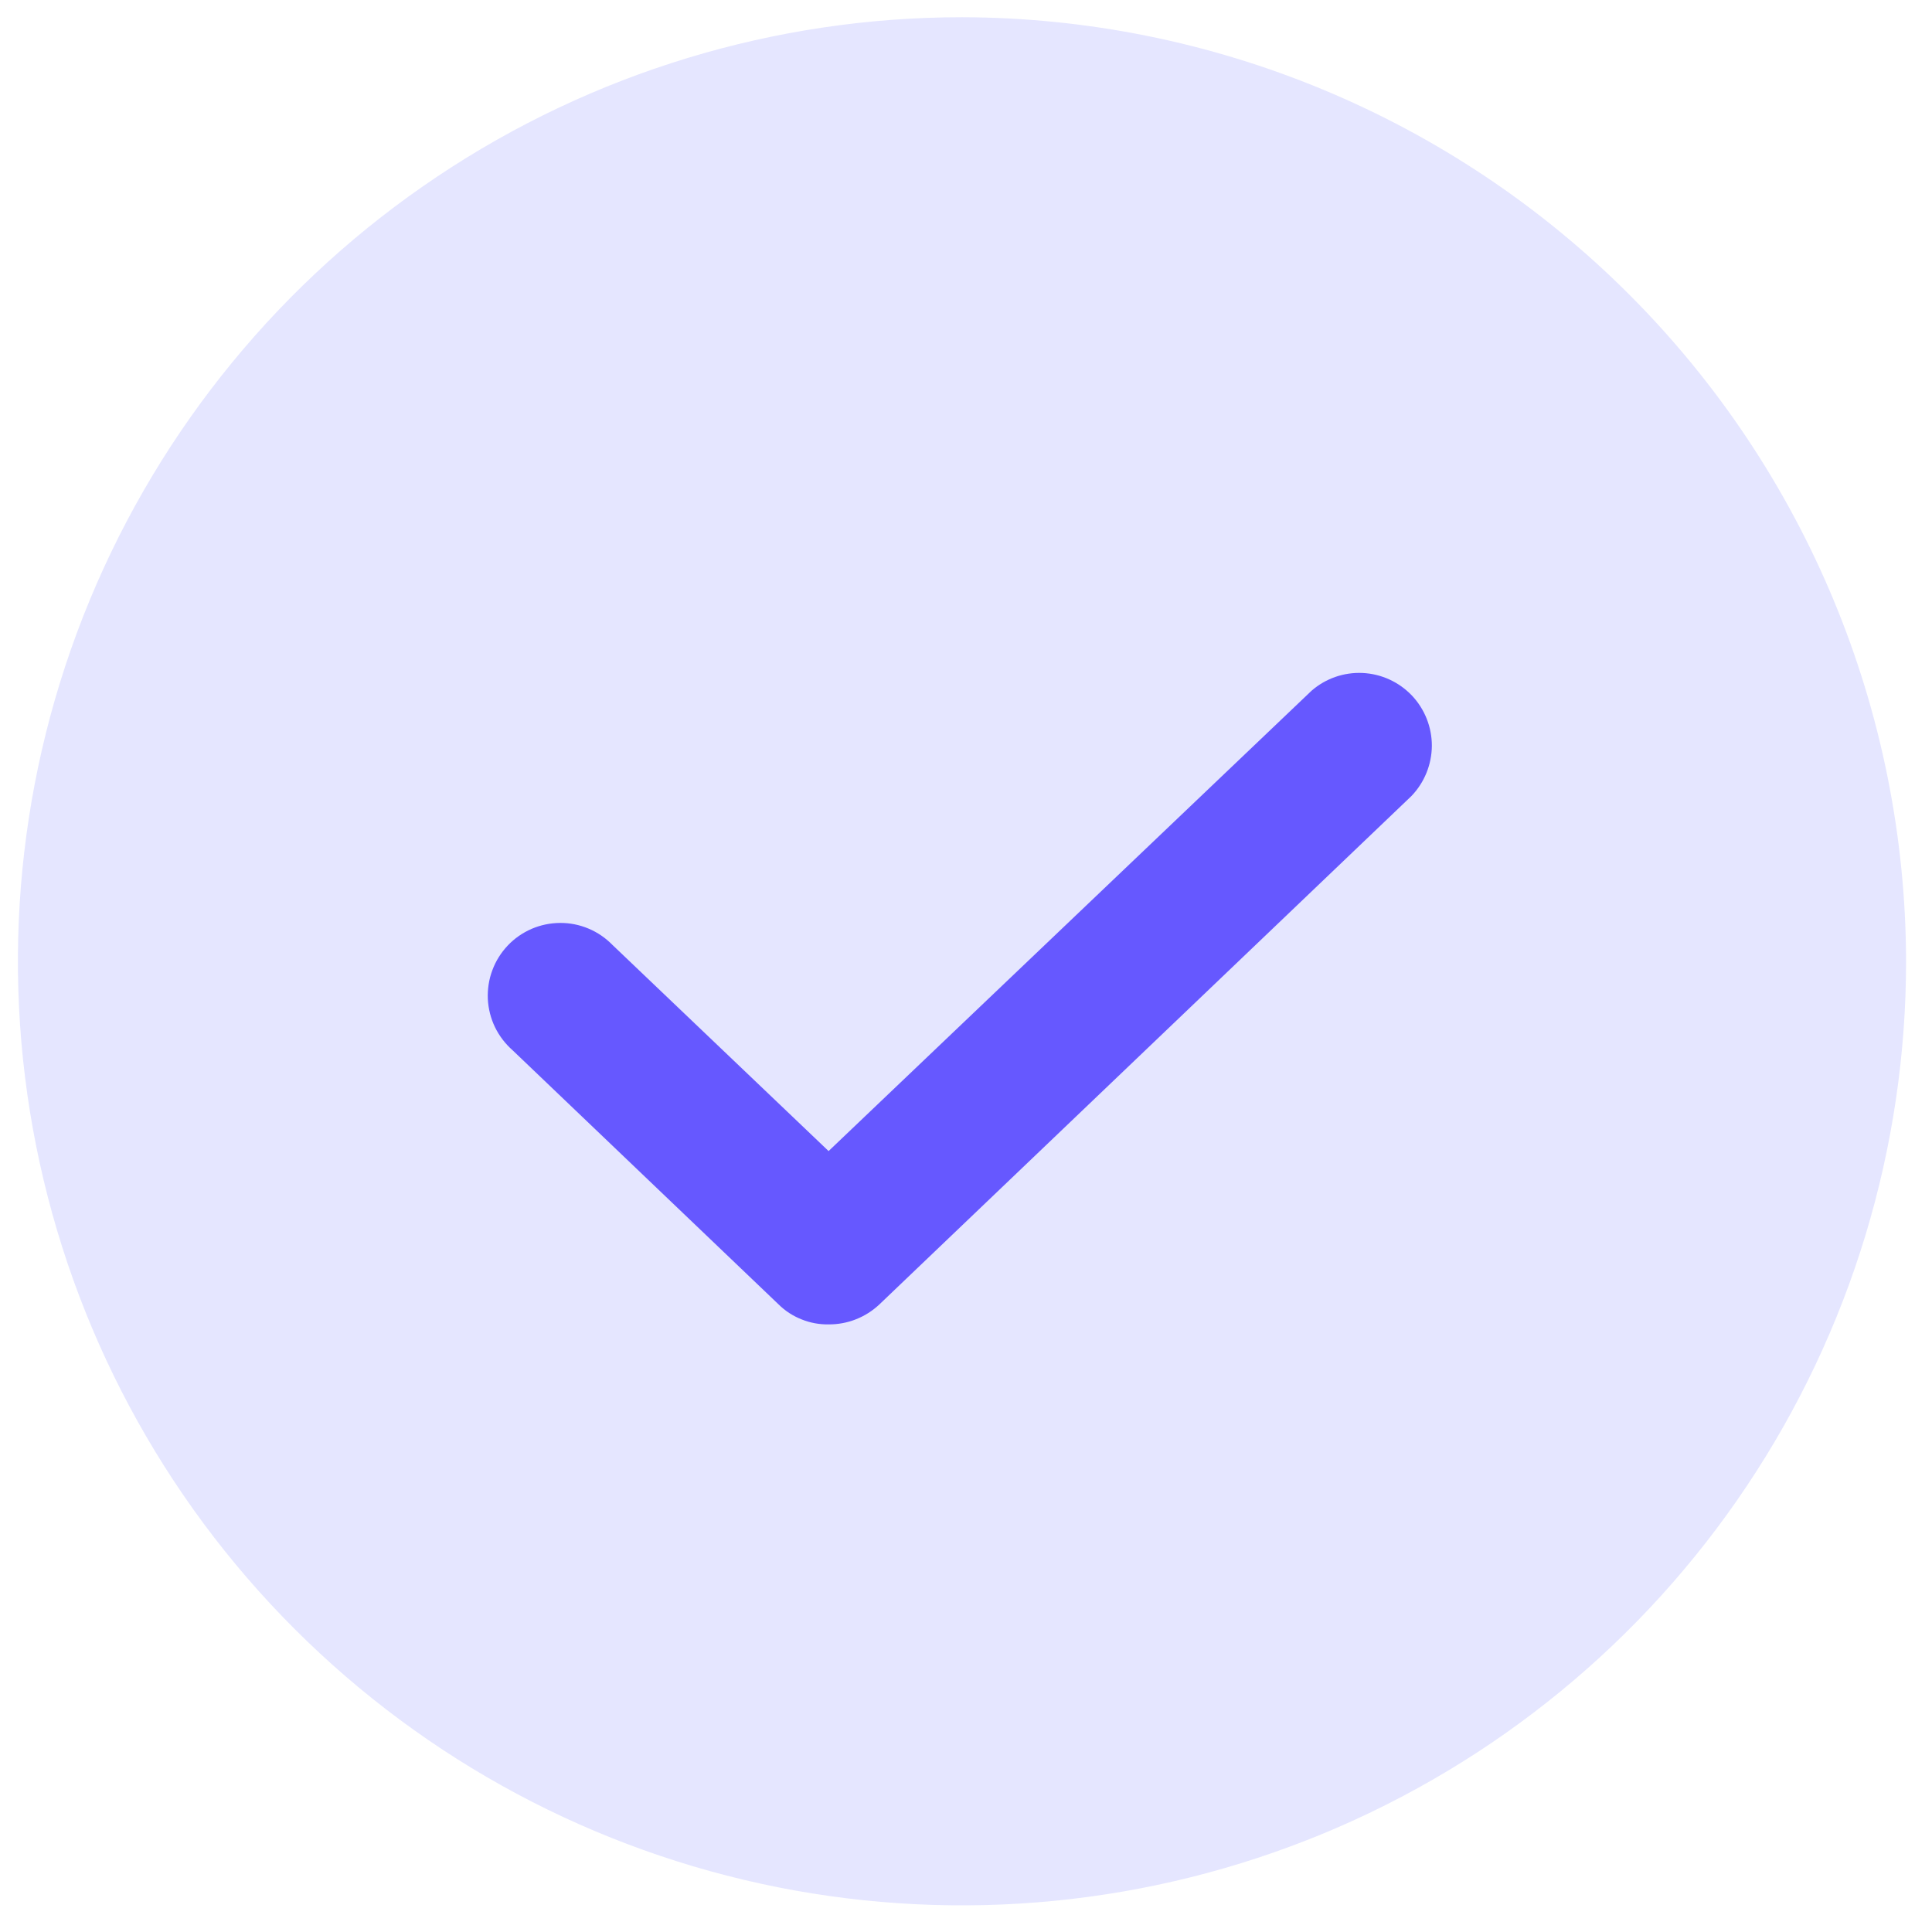 <svg width="24" height="24" viewBox="0 0 24 24" fill="none" xmlns="http://www.w3.org/2000/svg">
<path d="M19.378 6.098H3.906V17.702H19.378V6.098Z" fill="#6658FF"/>
<path d="M11.95 0.214C9.631 0.214 7.363 0.902 5.435 2.191C3.506 3.479 2.003 5.311 1.115 7.454C0.228 9.597 -0.005 11.955 0.448 14.23C0.901 16.505 2.017 18.594 3.658 20.234C5.298 21.875 7.387 22.991 9.662 23.444C11.937 23.896 14.295 23.664 16.438 22.777C18.581 21.889 20.413 20.386 21.701 18.457C22.99 16.529 23.678 14.261 23.678 11.942C23.672 8.833 22.434 5.854 20.236 3.656C18.038 1.458 15.059 0.22 11.95 0.214ZM17.532 9.89L10.924 16.204C10.753 16.365 10.527 16.454 10.293 16.452C10.178 16.454 10.064 16.433 9.958 16.39C9.851 16.348 9.754 16.285 9.672 16.204L6.368 13.047C6.277 12.967 6.202 12.869 6.149 12.76C6.096 12.65 6.066 12.531 6.06 12.41C6.055 12.288 6.073 12.167 6.116 12.053C6.158 11.939 6.223 11.835 6.307 11.746C6.39 11.658 6.491 11.588 6.603 11.539C6.714 11.491 6.835 11.466 6.956 11.465C7.078 11.464 7.198 11.488 7.31 11.535C7.423 11.582 7.524 11.652 7.609 11.739L10.293 14.299L16.292 8.581C16.467 8.428 16.695 8.349 16.927 8.36C17.16 8.371 17.379 8.472 17.539 8.64C17.699 8.809 17.788 9.034 17.787 9.266C17.785 9.499 17.694 9.722 17.532 9.89Z" fill="#E5E6FF"/>
</svg>
